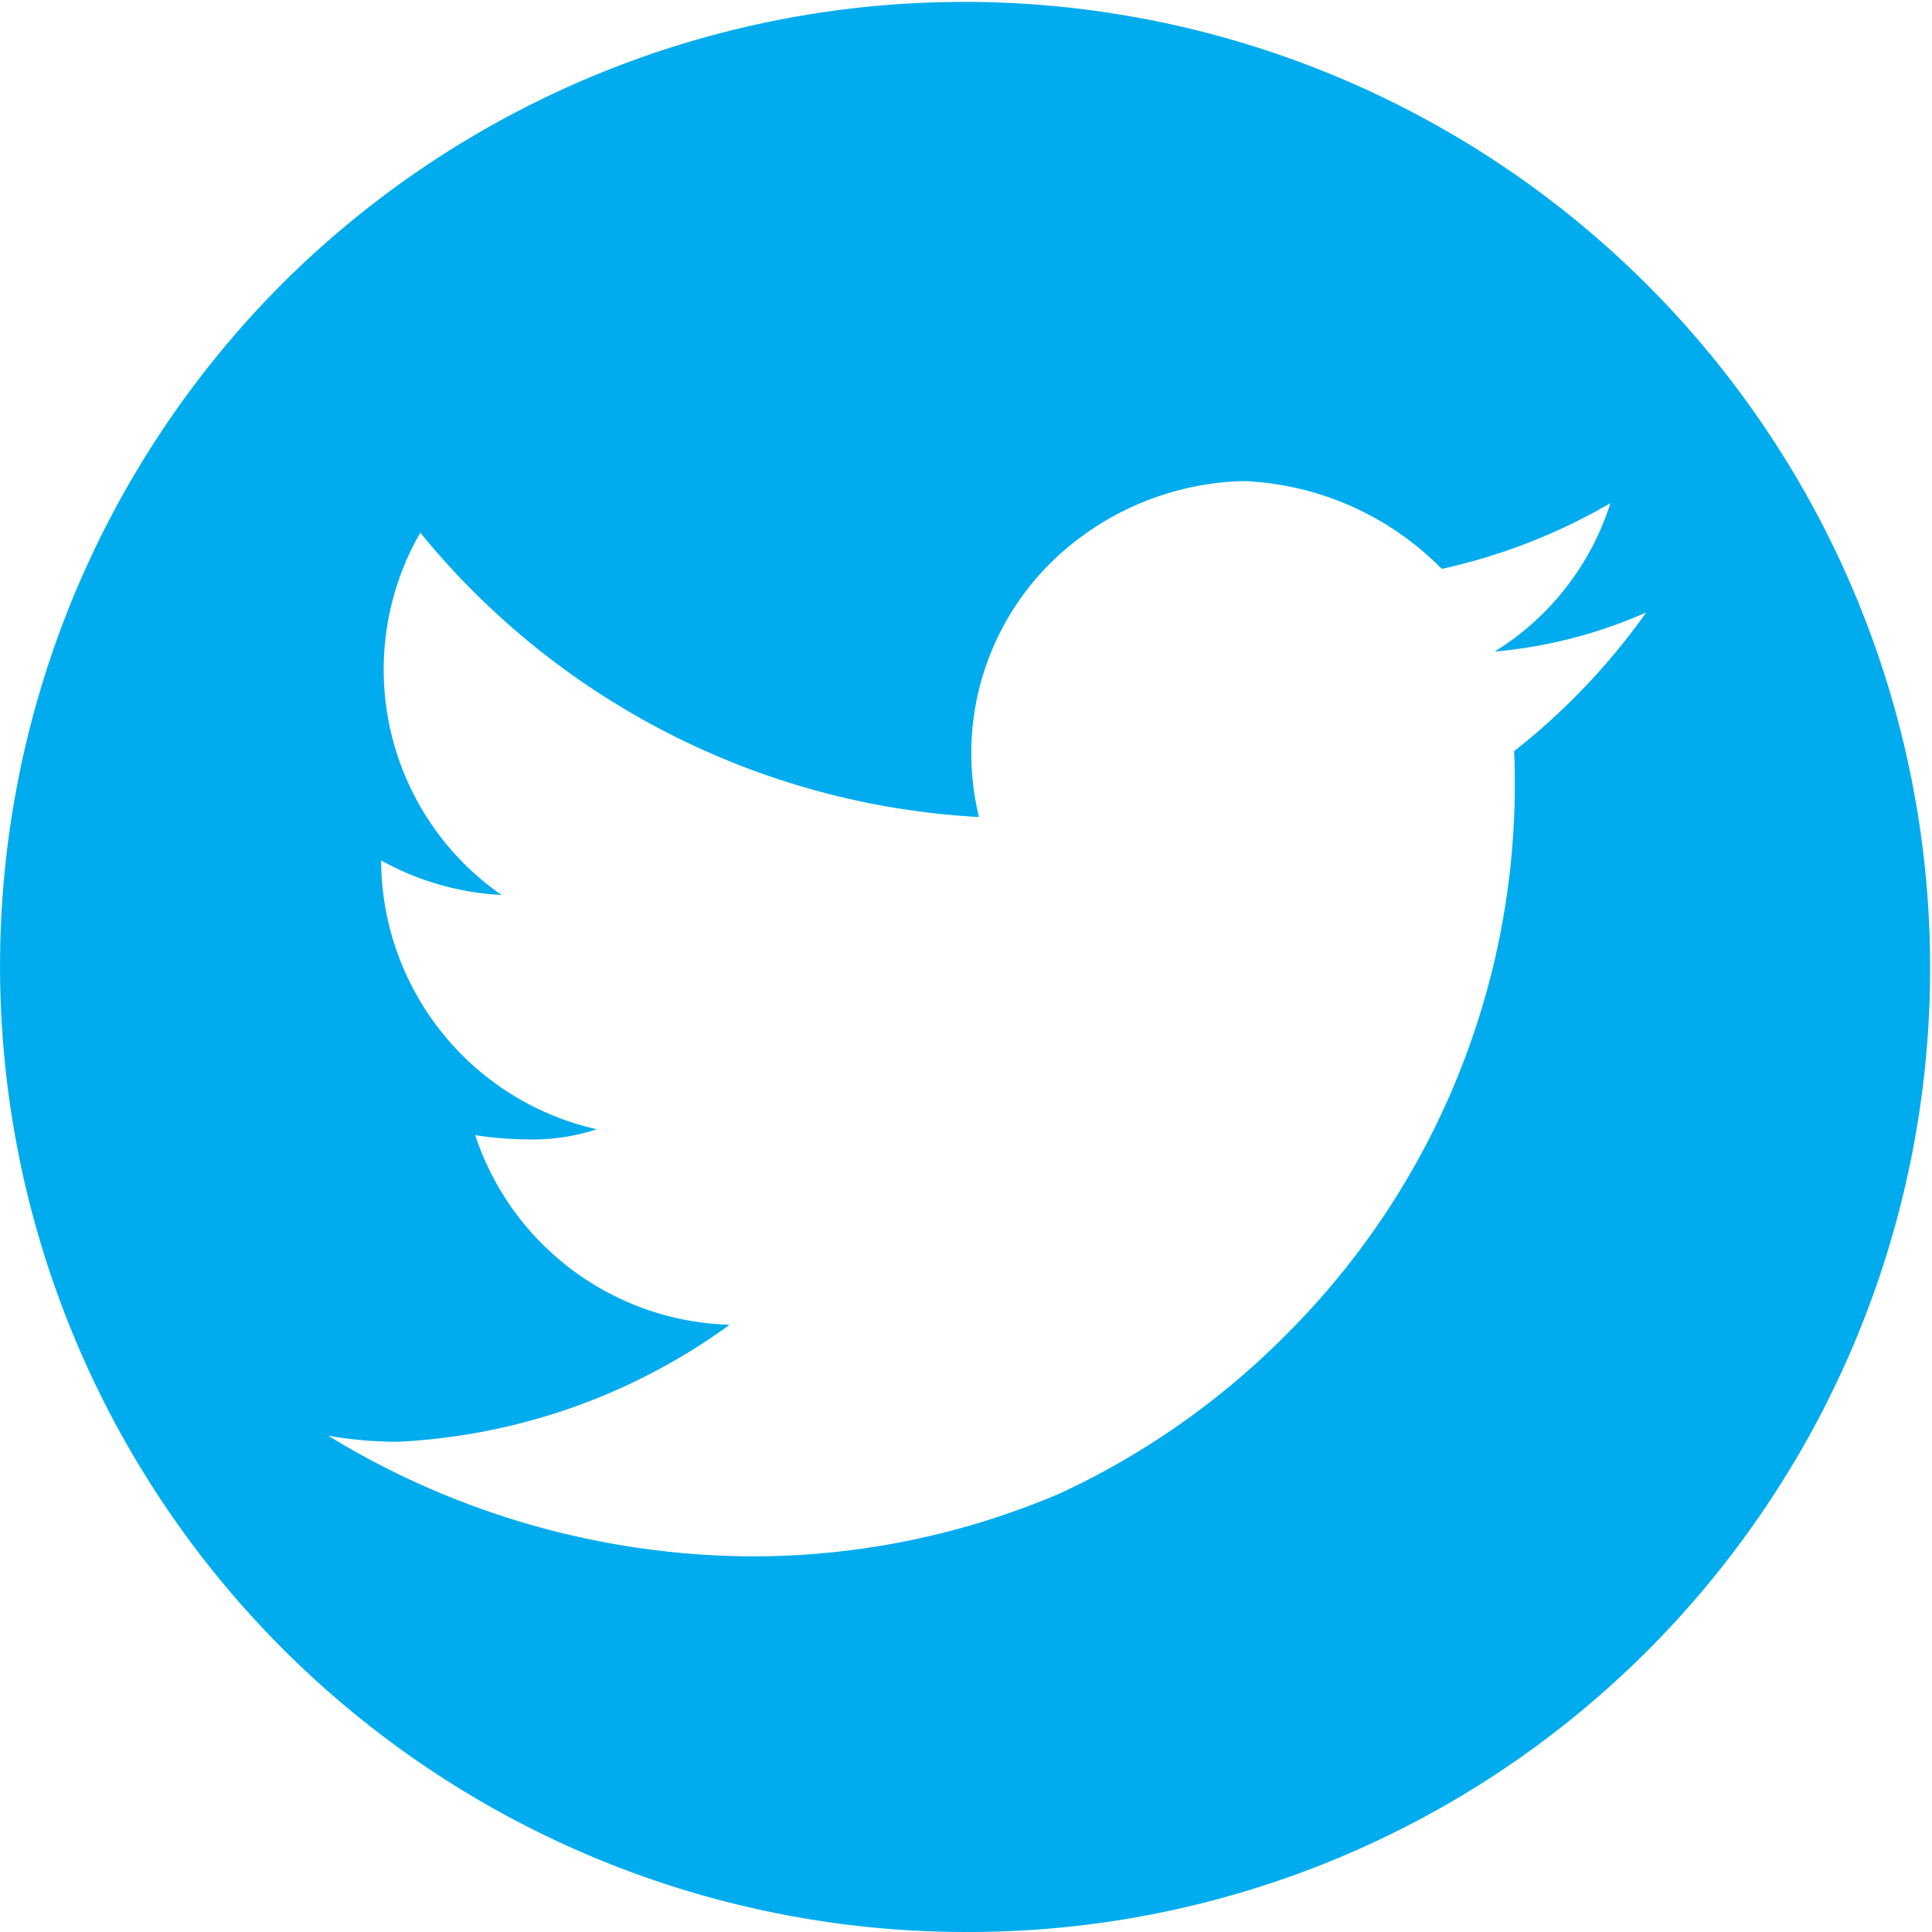 <svg xmlns="http://www.w3.org/2000/svg" width="24" height="24" viewBox="0 0 24 24">
  <path d="M12,24A12,12,0,0,1,3.515,3.515,12,12,0,0,1,20.485,20.486,11.92,11.92,0,0,1,12,24ZM4.076,17.834h0a10.165,10.165,0,0,0,5.283,1.5,9.722,9.722,0,0,0,3.814-.785,9.737,9.737,0,0,0,2.873-2.039,9.653,9.653,0,0,0,2.763-7.179A8.3,8.3,0,0,0,20.45,7.608l-.016.007a5.922,5.922,0,0,1-1.867.479,3.362,3.362,0,0,0,1.438-1.844.076.076,0,0,1-.018.011,7.277,7.277,0,0,1-2.077.806,3.663,3.663,0,0,0-2.462-1.091,3.545,3.545,0,0,0-2.2.837,3.329,3.329,0,0,0-1.087,3.335h-.027A9.624,9.624,0,0,1,5.221,6.617a3.41,3.41,0,0,0,1.008,4.5H6.216a3.445,3.445,0,0,1-1.481-.428,3.434,3.434,0,0,0,2.682,3.34s0,0-.007,0a2.539,2.539,0,0,1-.853.125,4.383,4.383,0,0,1-.654-.053A3.434,3.434,0,0,0,9.06,16.457l-.006.007A7.625,7.625,0,0,1,4.947,17.91,4.886,4.886,0,0,1,4.076,17.834Z" transform="translate(0 0)" fill="#00aced"/>
</svg>
